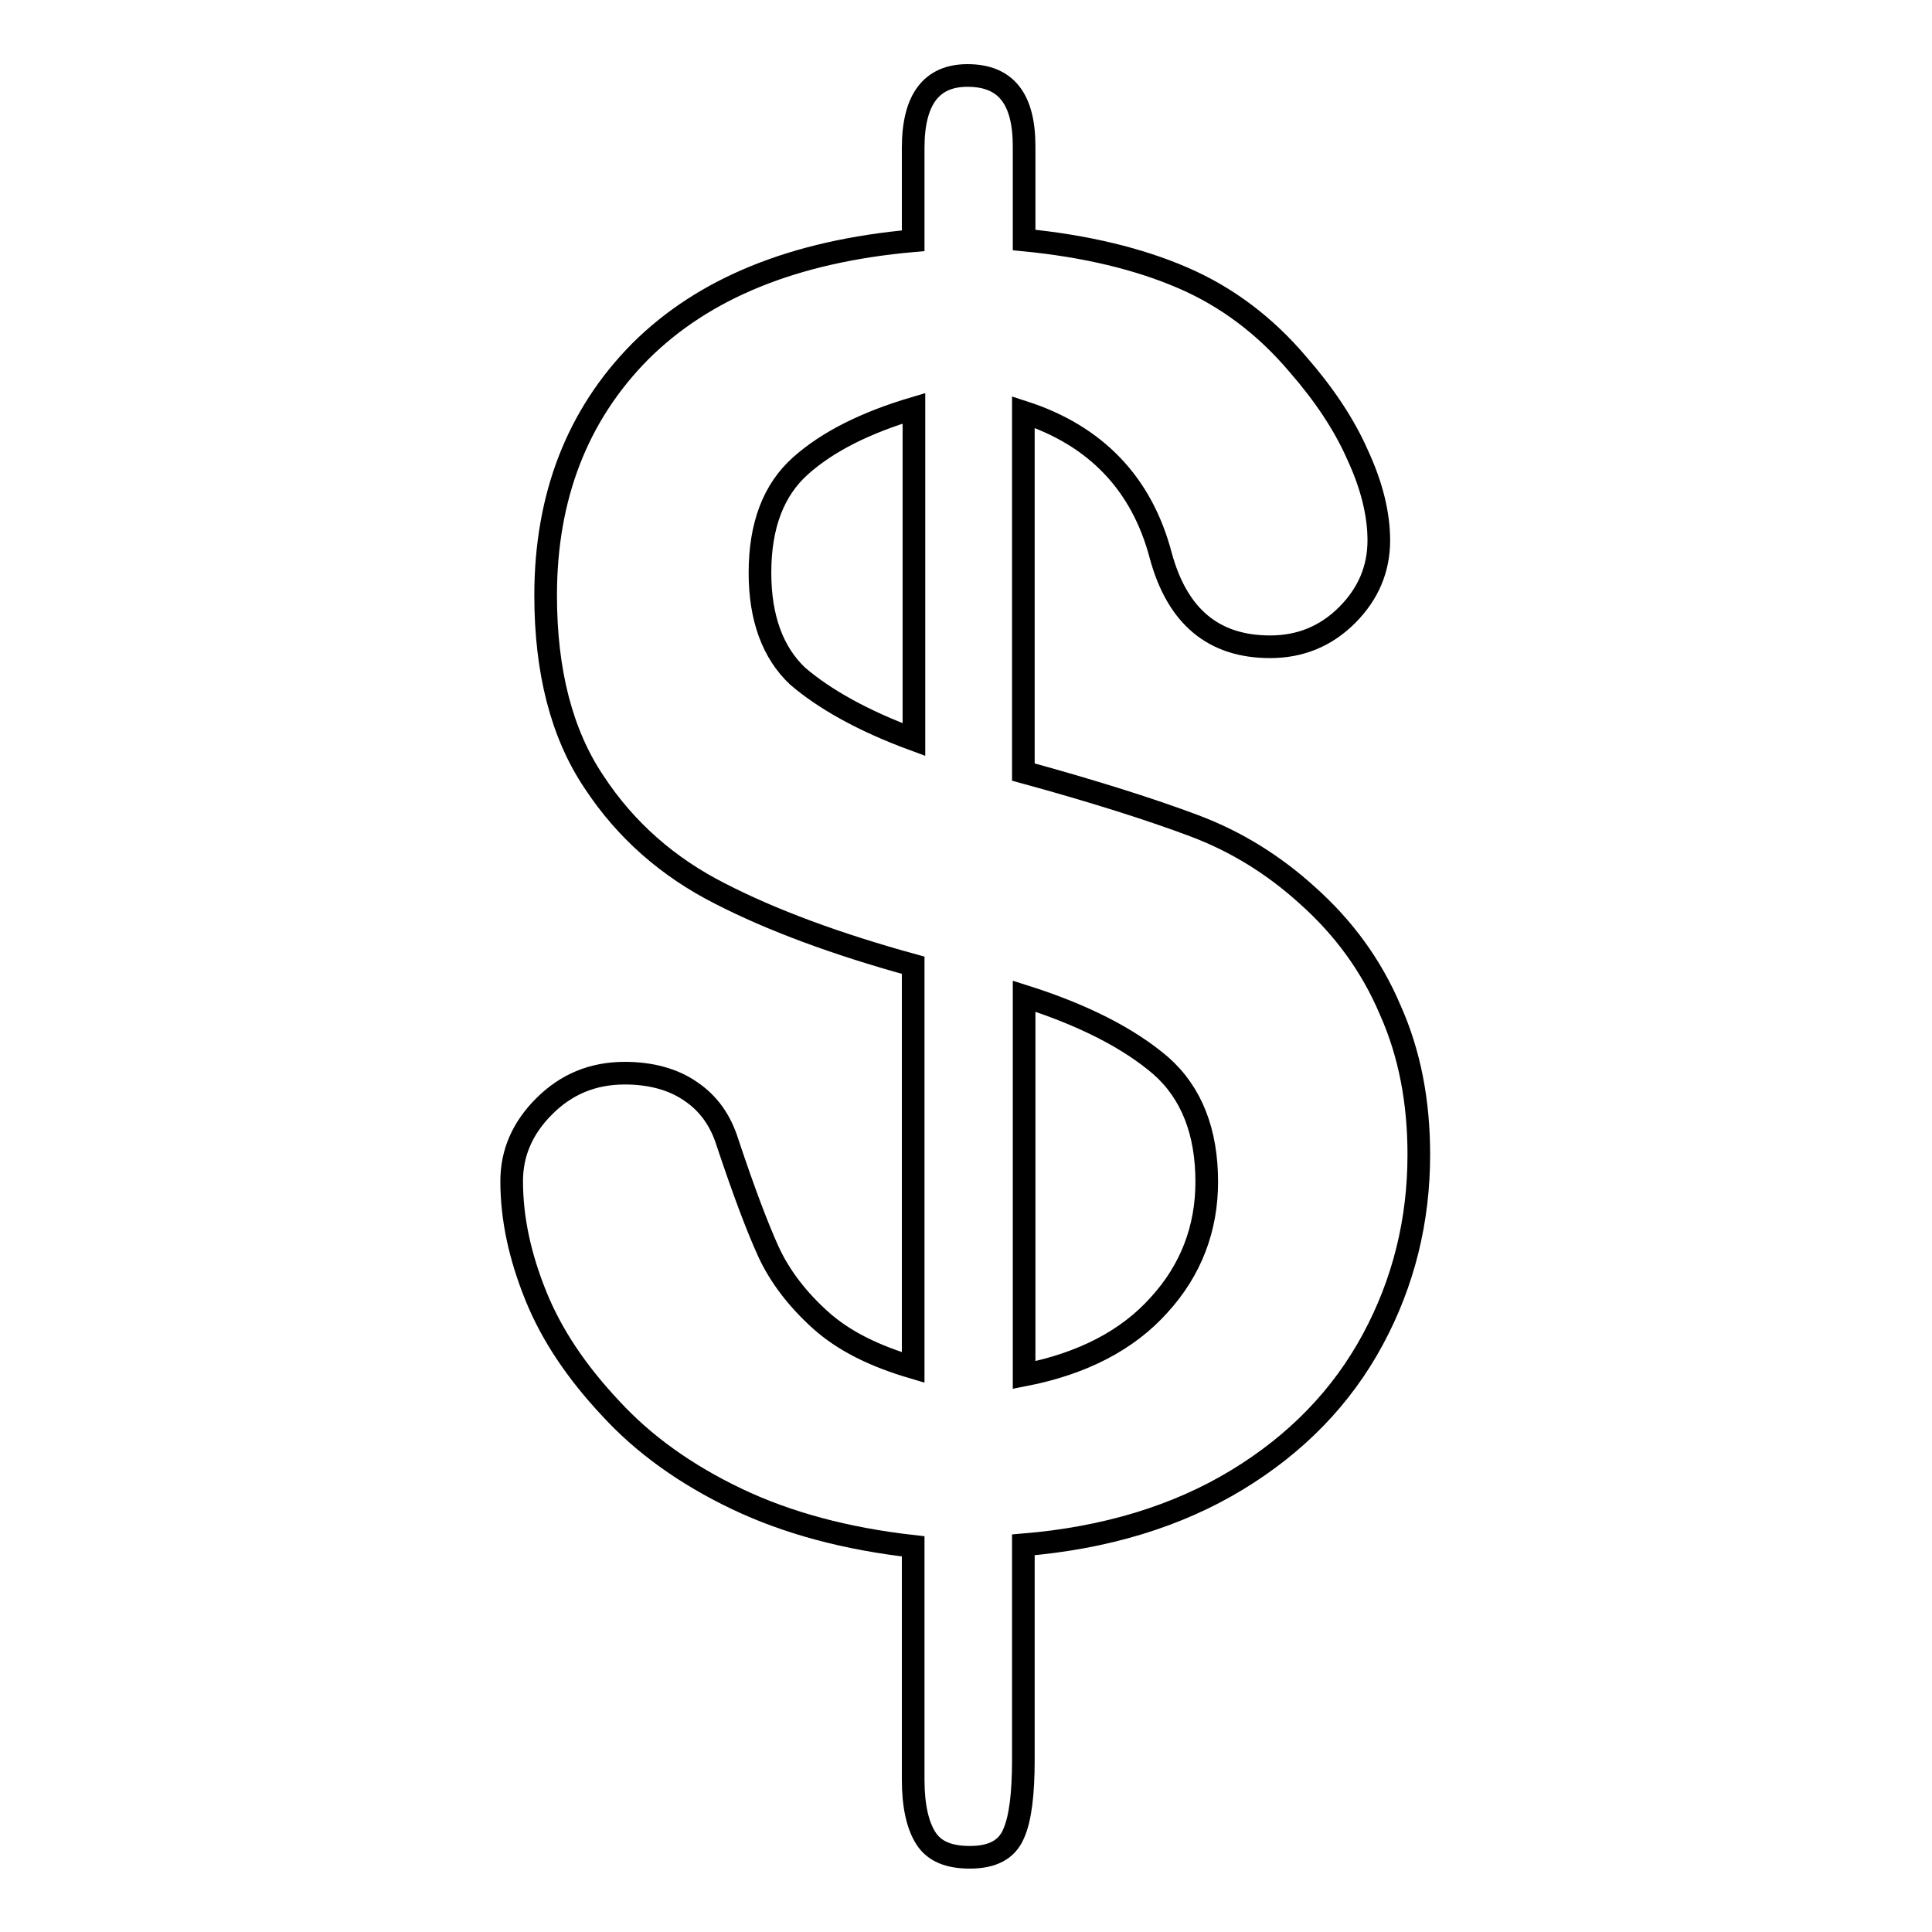 <?xml version="1.0" encoding="utf-8"?>
<!-- Svg Vector Icons : http://www.onlinewebfonts.com/icon -->
<!DOCTYPE svg PUBLIC "-//W3C//DTD SVG 1.1//EN" "http://www.w3.org/Graphics/SVG/1.1/DTD/svg11.dtd">
<svg version="1.1" xmlns="http://www.w3.org/2000/svg" xmlns:xlink="http://www.w3.org/1999/xlink" x="0px" y="0px" viewBox="0 0 256 256" enable-background="new 0 0 256 256" xml:space="preserve">
<g><g><g><path stroke-width="3" fill-opacity="0" stroke="#000000"  d="M135.7,19.4v12.4c8.2,0.8,15.2,2.5,21,5c5.8,2.5,10.9,6.3,15.3,11.5c3.4,3.9,6.1,7.9,7.9,12c1.9,4.1,2.8,7.9,2.8,11.3c0,3.8-1.4,7.1-4.2,9.9c-2.8,2.8-6.2,4.2-10.2,4.2c-7.5,0-12.3-4-14.5-12.1c-2.5-9.5-8.6-15.9-18.2-19v47.7c9.5,2.6,17,5,22.6,7.1c5.6,2.1,10.6,5.2,15.1,9.3c4.7,4.2,8.4,9.2,10.9,15.1c2.6,5.8,3.8,12.2,3.8,19.2c0,8.7-2,16.9-6.1,24.5c-4.1,7.6-10.1,13.8-18,18.6c-7.9,4.8-17.4,7.7-28.3,8.6v28.5c0,4.5-0.4,7.8-1.3,9.8c-0.9,2.1-2.8,3.1-5.8,3.1c-2.8,0-4.7-0.8-5.8-2.5c-1.1-1.7-1.7-4.3-1.7-7.8v-30.9c-8.9-1-16.7-3.1-23.4-6.3c-6.7-3.2-12.3-7.2-16.7-12c-4.5-4.8-7.8-9.7-9.9-14.9c-2.1-5.2-3.2-10.2-3.2-15.2c0-3.7,1.4-7,4.3-9.9c2.9-2.9,6.4-4.4,10.7-4.4c3.4,0,6.4,0.8,8.7,2.4c2.4,1.6,4,3.9,4.9,6.8c2.1,6.3,3.9,11.1,5.4,14.4c1.5,3.3,3.9,6.4,6.9,9.1c3.1,2.8,7.2,4.8,12.3,6.3v-53.3c-10.2-2.8-18.8-6-25.6-9.5c-6.9-3.5-12.5-8.4-16.7-14.8c-4.3-6.4-6.4-14.7-6.4-24.7c0-13.1,4.2-23.9,12.5-32.3c8.4-8.4,20.4-13.3,36.2-14.7V19.6c0-6.4,2.4-9.6,7.2-9.6C133.3,10,135.7,13.1,135.7,19.4z M121.1,98V54.1c-6.4,1.9-11.4,4.4-15,7.6s-5.4,7.9-5.4,14.2c0,6,1.7,10.6,5,13.7C109.2,92.6,114.3,95.5,121.1,98z M135.7,132v50.2c7.7-1.5,13.7-4.6,17.9-9.3c4.2-4.6,6.3-10.1,6.3-16.3c0-6.6-2-11.8-6.1-15.4C149.6,137.6,143.6,134.5,135.7,132z"/></g><g></g><g></g><g></g><g></g><g></g><g></g><g></g><g></g><g></g><g></g><g></g><g></g><g></g><g></g><g></g></g></g>
</svg>